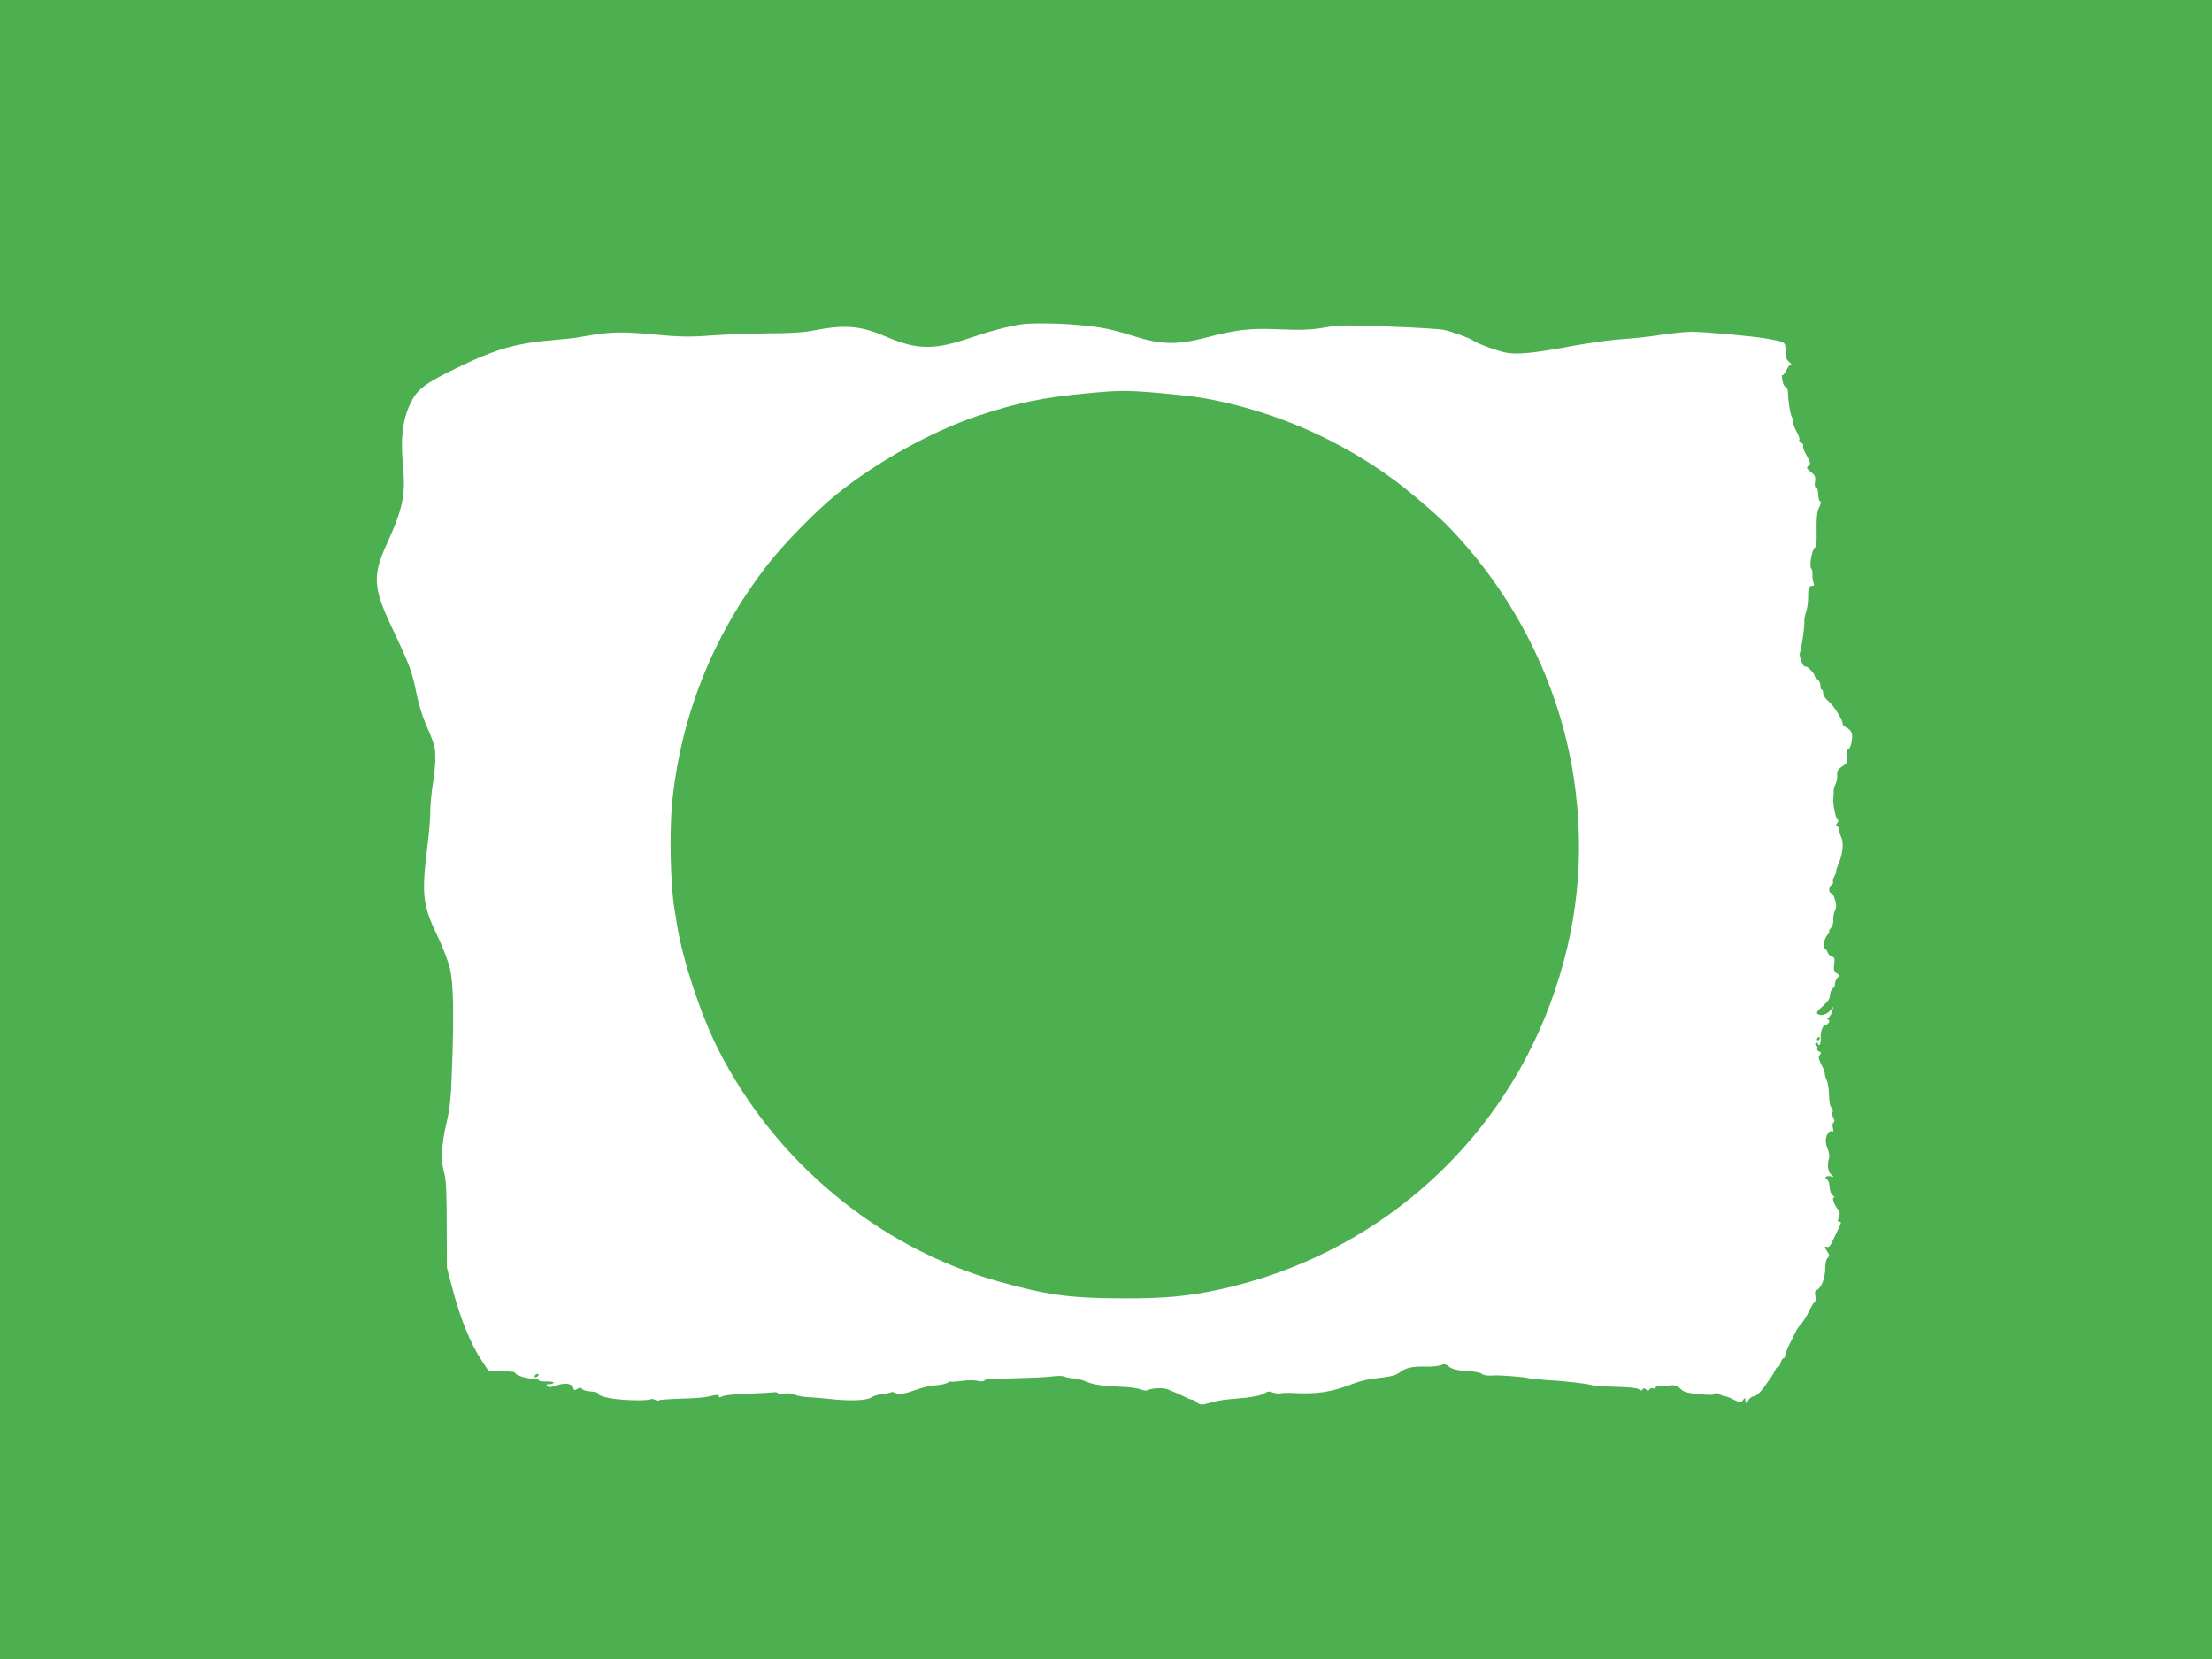 <?xml version="1.0" standalone="no"?>
<!DOCTYPE svg PUBLIC "-//W3C//DTD SVG 20010904//EN"
 "http://www.w3.org/TR/2001/REC-SVG-20010904/DTD/svg10.dtd">
<svg version="1.0" xmlns="http://www.w3.org/2000/svg"
 width="1280pt" height="960pt" viewBox="0 0 1280 960"
 preserveAspectRatio="xMidYMid meet">
<g transform="translate(0,960) scale(0.1,-0.1)"
fill="#4caf50" stroke="none">
<path d="M0 4800 l0 -4800 6400 0 6400 0 0 4800 0 4800 -6400 0 -6400 0 0
-4800z m6230 2920 c145 -13 197 -23 340 -68 147 -46 244 -48 395 -9 193 50
266 59 440 51 127 -5 180 -3 257 10 84 15 130 15 375 6 153 -5 298 -14 323
-20 47 -11 148 -48 165 -61 25 -18 142 -61 192 -70 65 -12 164 -2 393 41 85
15 196 31 245 35 123 9 162 13 276 30 55 8 127 15 161 15 73 0 347 -25 428
-39 105 -18 110 -20 112 -55 1 -17 2 -39 2 -49 1 -11 10 -25 21 -33 10 -8 14
-14 8 -14 -6 0 -17 -14 -25 -31 -9 -17 -18 -30 -22 -30 -7 1 -7 0 0 -39 4 -16
12 -30 18 -30 6 0 11 -12 12 -27 2 -62 15 -137 25 -150 6 -7 9 -18 6 -25 -2
-7 6 -32 19 -55 12 -22 20 -44 16 -48 -4 -3 1 -11 11 -16 9 -6 15 -15 11 -20
-3 -5 6 -31 21 -56 23 -42 24 -49 10 -59 -13 -10 -12 -14 14 -35 24 -19 28
-28 24 -56 -3 -18 -1 -33 4 -33 10 0 12 -8 16 -55 1 -14 5 -25 9 -25 9 0 4
-21 -10 -47 -7 -13 -11 -58 -10 -118 2 -73 -1 -98 -11 -105 -16 -9 -33 -112
-20 -120 5 -3 8 -19 7 -35 -1 -17 2 -38 6 -47 6 -13 4 -18 -7 -18 -19 0 -25
-16 -24 -70 0 -25 -5 -62 -12 -82 -7 -20 -11 -43 -10 -50 4 -21 -14 -150 -26
-188 -6 -19 22 -86 32 -77 7 7 53 -39 53 -52 0 -5 8 -16 18 -23 10 -7 17 -23
16 -35 -1 -13 3 -23 7 -23 5 0 9 -10 9 -21 0 -12 15 -35 35 -51 30 -26 83
-113 78 -129 -1 -3 9 -12 22 -19 14 -7 27 -21 30 -31 9 -26 -5 -90 -20 -95 -9
-4 -11 -18 -8 -42 4 -33 1 -39 -27 -57 -24 -16 -30 -26 -29 -50 2 -16 -3 -40
-9 -52 -7 -12 -12 -32 -11 -45 0 -13 -1 -30 -2 -38 -5 -25 13 -115 24 -122 7
-4 6 -12 -2 -22 -9 -11 -10 -16 -2 -16 6 0 11 -8 11 -17 0 -10 6 -29 13 -43
17 -33 12 -96 -12 -154 -11 -25 -18 -46 -15 -46 2 0 -2 -13 -10 -29 -9 -16
-12 -31 -9 -35 4 -3 -1 -12 -11 -19 -16 -12 -14 -47 4 -47 8 0 23 -42 25 -70
1 -8 -3 -24 -9 -35 -5 -11 -9 -33 -7 -48 1 -17 -5 -37 -15 -48 -9 -10 -13 -19
-9 -19 4 0 0 -9 -11 -21 -19 -21 -29 -79 -14 -79 5 0 11 -9 15 -19 3 -11 15
-23 25 -26 16 -5 18 -13 14 -44 -5 -33 -2 -41 17 -55 13 -9 18 -16 12 -16 -11
0 -29 -37 -25 -52 1 -3 -5 -12 -13 -18 -8 -7 -15 -24 -15 -38 0 -19 -13 -38
-42 -64 -33 -29 -40 -39 -29 -46 19 -13 53 -3 73 22 l17 21 -6 -25 c-3 -14
-13 -31 -21 -38 -9 -7 -11 -12 -4 -12 6 0 9 -7 6 -15 -4 -8 -12 -15 -18 -15
-18 0 -33 -39 -30 -78 1 -17 -2 -35 -7 -38 -5 -3 -9 0 -9 6 0 6 -5 8 -11 4 -8
-5 -8 -9 1 -14 7 -4 10 -12 6 -18 -3 -5 1 -13 10 -16 13 -5 14 -9 5 -20 -10
-11 -8 -23 8 -55 12 -22 21 -47 21 -56 0 -9 5 -26 11 -37 6 -12 12 -50 13 -85
1 -39 6 -67 14 -72 7 -4 10 -15 7 -24 -4 -8 -2 -25 4 -36 7 -13 8 -22 1 -26
-6 -3 -7 -18 -4 -32 5 -17 3 -24 -3 -20 -6 4 -16 1 -22 -7 -19 -23 -21 -56 -5
-94 8 -19 12 -43 8 -54 -12 -38 -7 -79 12 -94 18 -15 18 -15 -3 -11 -25 6 -42
-10 -21 -18 8 -3 14 -21 15 -42 1 -23 8 -42 19 -50 10 -7 13 -13 6 -13 -13 0
2 -43 25 -71 10 -12 11 -23 4 -43 -8 -20 -8 -26 4 -26 11 0 10 -7 -5 -37 -10
-21 -26 -55 -36 -76 -11 -24 -22 -36 -30 -33 -18 7 -18 1 1 -28 13 -20 13 -25
1 -35 -8 -7 -14 -31 -14 -61 0 -55 -23 -114 -48 -124 -11 -4 -14 -14 -9 -35 4
-17 2 -32 -5 -36 -6 -4 -20 -28 -32 -53 -12 -26 -32 -58 -44 -71 -12 -13 -28
-35 -34 -50 -7 -14 -23 -47 -36 -72 -13 -26 -24 -54 -24 -63 0 -9 -4 -16 -10
-16 -5 0 -12 -11 -16 -25 -3 -14 -10 -25 -15 -25 -5 0 -13 -8 -16 -17 -4 -10
-14 -28 -22 -39 -9 -12 -23 -32 -31 -44 -27 -41 -57 -70 -72 -70 -9 0 -23 -10
-31 -23 -15 -21 -16 -21 -17 -2 -1 19 -2 19 -14 3 -12 -16 -15 -16 -52 2 -21
11 -44 20 -51 20 -7 0 -23 6 -34 13 -15 8 -23 8 -25 2 -3 -8 -32 -8 -91 -3
-70 7 -91 13 -109 32 -18 17 -32 22 -61 19 -21 -1 -48 -3 -60 -3 -13 0 -23 -5
-23 -10 0 -5 -6 -7 -14 -4 -8 3 -17 0 -21 -6 -5 -8 -10 -8 -20 0 -10 8 -15 8
-20 0 -5 -8 -11 -8 -21 1 -8 7 -61 12 -133 14 -65 2 -127 5 -137 9 -35 10
-143 23 -274 31 -47 4 -92 8 -100 11 -15 6 -163 17 -190 15 -40 -3 -64 0 -77
10 -7 6 -41 13 -75 15 -71 4 -97 11 -119 30 -12 11 -23 12 -43 4 -15 -5 -53
-9 -84 -8 -76 2 -115 -6 -149 -31 -28 -21 -46 -26 -158 -39 -33 -4 -85 -17
-115 -29 -128 -49 -204 -61 -345 -54 -27 2 -61 1 -75 -2 -14 -2 -35 1 -47 6
-16 7 -28 6 -45 -5 -24 -15 -78 -25 -183 -33 -33 -2 -80 -9 -105 -15 -25 -6
-54 -14 -66 -17 -12 -2 -28 2 -37 11 -8 9 -21 16 -27 16 -7 0 -24 6 -38 14
-15 7 -39 19 -54 25 -16 6 -38 16 -50 21 -24 11 -97 8 -117 -5 -7 -4 -25 -1
-41 5 -17 7 -67 14 -112 15 -106 4 -165 13 -205 31 -17 8 -49 16 -70 18 -21 1
-46 6 -56 11 -10 4 -41 4 -70 0 -29 -4 -117 -8 -197 -10 -80 -2 -155 -4 -167
-5 -12 0 -24 -4 -27 -9 -3 -5 -21 -6 -39 -1 -19 4 -60 4 -93 -1 -32 -4 -60 -6
-63 -4 -2 3 -10 0 -17 -6 -8 -6 -37 -13 -65 -15 -29 -2 -70 -10 -93 -18 -98
-34 -123 -38 -143 -27 -11 5 -23 8 -26 5 -3 -3 -25 -8 -49 -10 -23 -3 -54 -12
-67 -21 -28 -18 -133 -21 -241 -8 -36 4 -90 9 -120 10 -30 1 -66 7 -79 14 -15
8 -38 11 -62 7 -22 -3 -39 -2 -39 3 0 4 -12 6 -27 4 -16 -2 -83 -6 -151 -8
-67 -2 -131 -9 -142 -15 -15 -8 -20 -8 -20 1 0 8 -10 9 -32 4 -56 -13 -89 -16
-201 -19 -59 -2 -110 -6 -114 -9 -3 -4 -13 -2 -23 3 -10 5 -20 7 -23 3 -4 -3
-37 -6 -74 -6 -124 0 -233 19 -233 41 0 5 -19 9 -42 10 -23 1 -45 8 -50 15 -6
9 -12 9 -27 0 -16 -10 -20 -9 -24 6 -6 25 -47 31 -97 14 -30 -11 -45 -12 -53
-4 -8 8 -5 11 10 11 12 0 24 4 27 8 3 5 -15 8 -39 8 -25 -1 -45 2 -45 5 0 6
-8 7 -57 13 -35 3 -83 23 -83 33 0 5 -34 8 -75 7 l-76 0 -43 65 c-61 92 -122
240 -164 400 l-36 136 -1 250 c0 181 -4 262 -14 295 -21 69 -17 164 11 285 22
92 28 147 34 335 11 305 8 470 -11 560 -10 44 -41 126 -76 199 -85 178 -91
236 -53 539 8 62 14 143 14 180 0 37 7 108 15 157 8 50 15 117 14 150 0 62 -5
80 -58 202 -17 39 -40 113 -50 165 -27 135 -37 162 -150 401 -100 213 -105
290 -26 462 99 218 113 287 96 476 -14 143 -1 250 42 341 35 76 77 112 212
180 258 130 381 169 595 188 69 6 136 13 150 15 202 36 249 38 445 20 165 -15
213 -16 346 -6 85 6 233 11 329 12 113 0 202 5 250 15 187 37 278 30 424 -33
183 -78 278 -80 491 -8 114 39 214 65 295 78 50 8 207 7 320 -3z"/>
<path d="M6290 7324 c-256 -24 -403 -55 -628 -129 -268 -90 -583 -264 -817
-452 -121 -97 -315 -295 -409 -418 -310 -402 -495 -866 -546 -1364 -17 -177
-11 -479 14 -629 3 -15 10 -58 16 -97 34 -201 135 -507 235 -705 327 -650 928
-1149 1615 -1343 287 -81 418 -99 720 -100 252 -1 381 11 575 53 878 194 1591
810 1903 1645 162 435 207 866 138 1320 -83 536 -336 1044 -720 1443 -72 76
-253 229 -351 298 -284 202 -600 344 -937 423 -121 28 -187 38 -381 56 -193
17 -242 17 -427 -1z"/>
<path d="M10515 3590 c-3 -5 -1 -10 4 -10 6 0 11 5 11 10 0 6 -2 10 -4 10 -3
0 -8 -4 -11 -10z"/>
<path d="M3095 1640 c-3 -5 -2 -10 4 -10 5 0 13 5 16 10 3 6 2 10 -4 10 -5 0
-13 -4 -16 -10z"/>
</g>
</svg>
